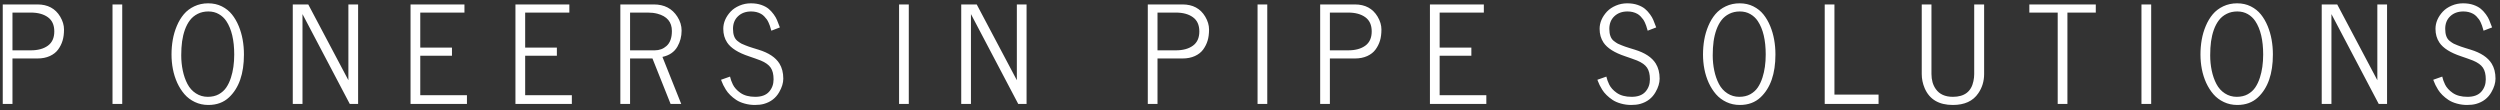 <?xml version="1.0" encoding="UTF-8"?>
<svg width="409px" height="18px" viewBox="0 0 409 18" version="1.1" xmlns="http://www.w3.org/2000/svg" xmlns:xlink="http://www.w3.org/1999/xlink">
    <rect x="0" y="0" width="409" height="18" fill="#333333" stroke="none"/>
    <title>B741A9AB-BFBC-4A6B-BE6E-B6E3E15E4B63</title>
    <g id="Page-1" stroke="none" stroke-width="1" fill="none" fill-rule="evenodd">
        <g id="VJ-Desktop-02" transform="translate(-875, -382)" fill="#FFFFFF" fill-rule="nonzero">
            <path d="M877.04,399 L877.04,391.566 L881.133,391.566 C881.899,391.566 882.572,391.434 883.152,391.169 C883.732,390.904 884.185,390.548 884.511,390.1 C884.837,389.653 885.079,389.169 885.236,388.65 C885.394,388.131 885.473,387.522 885.473,386.824 C885.473,386.125 885.265,385.425 884.85,384.724 C884.055,383.392 882.816,382.726 881.133,382.726 L881.133,382.726 L875.45,382.726 L875.45,399 L877.04,399 Z M880.048,390.234 L877.04,390.234 L877.04,384.058 L880.048,384.058 C881.201,384.058 882.128,384.31 882.83,384.815 C883.532,385.32 883.883,386.095 883.883,387.141 C883.883,388.186 883.534,388.963 882.835,389.472 C882.137,389.98 881.208,390.234 880.048,390.234 L880.048,390.234 Z M894.997,399 L894.997,382.726 L893.407,382.726 L893.407,399 L894.997,399 Z M909.087,399.172 C910.462,399.172 911.59,398.757 912.471,397.926 C914.096,396.4 914.909,394.066 914.909,390.922 C914.909,389.203 914.626,387.656 914.06,386.281 C913.76,385.551 913.389,384.912 912.949,384.364 C912.508,383.816 911.957,383.375 911.294,383.042 C910.632,382.709 909.887,382.543 909.06,382.543 C908.233,382.543 907.475,382.706 906.788,383.032 C906.1,383.358 905.529,383.791 905.075,384.332 C904.62,384.872 904.238,385.508 903.931,386.238 C903.623,386.969 903.401,387.724 903.265,388.505 C903.128,389.285 903.06,390.088 903.06,390.911 C903.06,391.735 903.136,392.535 903.286,393.312 C903.436,394.089 903.673,394.836 903.995,395.552 C904.324,396.261 904.72,396.882 905.182,397.416 C905.644,397.949 906.211,398.375 906.885,398.694 C907.558,399.013 908.292,399.172 909.087,399.172 Z M908.985,397.84 C908.279,397.84 907.635,397.652 907.051,397.276 C906.467,396.9 906.006,396.386 905.665,395.734 C905.325,395.083 905.071,394.354 904.903,393.548 C904.734,392.743 904.65,391.914 904.65,391.062 C904.65,390.209 904.697,389.448 904.79,388.779 C904.883,388.109 905.037,387.47 905.252,386.861 C905.474,386.253 905.751,385.732 906.084,385.298 C906.417,384.865 906.84,384.52 907.352,384.262 C907.864,384.004 908.442,383.875 909.087,383.875 C909.731,383.875 910.304,384.02 910.806,384.31 C911.307,384.6 911.711,384.978 912.019,385.443 C912.886,386.74 913.319,388.566 913.319,390.922 C913.319,392.34 913.14,393.6 912.782,394.703 C912.582,395.326 912.327,395.863 912.019,396.314 C911.711,396.766 911.305,397.133 910.8,397.416 C910.295,397.698 909.69,397.84 908.985,397.84 Z M924.487,399 L924.487,384.305 L932.221,399 L933.586,399 L933.586,382.726 L931.996,382.726 L931.996,395.122 L925.432,382.726 L922.897,382.726 L922.897,399 L924.487,399 Z M951.392,399 L951.392,397.571 L943.755,397.571 L943.755,391.115 L948.943,391.115 L948.943,389.783 L943.755,389.783 L943.755,384.058 L950.984,384.058 L950.984,382.726 L942.165,382.726 L942.165,399 L951.392,399 Z M968.554,399 L968.554,397.571 L960.917,397.571 L960.917,391.115 L966.105,391.115 L966.105,389.783 L960.917,389.783 L960.917,384.058 L968.146,384.058 L968.146,382.726 L959.327,382.726 L959.327,399 L968.554,399 Z M978.079,399 L978.079,391.566 L981.742,391.566 L984.707,399 L986.447,399 L983.375,391.309 C984.506,391.065 985.323,390.507 985.824,389.633 C986.282,388.838 986.511,387.961 986.511,387.001 C986.511,386.206 986.279,385.447 985.813,384.724 C984.961,383.392 983.679,382.726 981.967,382.726 L981.967,382.726 L976.489,382.726 L976.489,399 L978.079,399 Z M982.118,390.234 L978.079,390.234 L978.079,384.058 L980.99,384.058 C981.548,384.058 982.064,384.118 982.537,384.24 C984.127,384.656 984.922,385.601 984.922,387.076 C984.922,388.186 984.628,389.003 984.041,389.525 C983.511,389.998 982.87,390.234 982.118,390.234 L982.118,390.234 Z M998.49,399.172 C999.052,399.172 999.545,399.115 999.967,399 C1001.092,398.685 1001.93,398.04 1002.481,397.066 C1002.925,396.3 1003.147,395.566 1003.147,394.864 C1003.147,393.897 1002.936,393.074 1002.513,392.394 C1001.89,391.391 1000.748,390.635 999.086,390.127 L999.086,390.127 L998.184,389.848 C997.848,389.747 997.622,389.674 997.507,389.627 C997.393,389.581 997.212,389.513 996.965,389.423 C996.718,389.334 996.503,389.243 996.32,389.149 C996.138,389.056 995.914,388.906 995.649,388.698 C995.162,388.319 994.919,387.66 994.919,386.722 C994.919,385.862 995.194,385.173 995.746,384.654 C996.297,384.135 997.013,383.875 997.894,383.875 C998.489,383.875 999.022,384.004 999.495,384.262 C999.688,384.369 999.869,384.511 1000.037,384.686 C1000.205,384.861 1000.342,385.023 1000.445,385.169 C1000.549,385.316 1000.649,385.497 1000.746,385.712 C1000.843,385.927 1000.911,386.095 1000.95,386.217 C1000.99,386.339 1001.036,386.494 1001.09,386.684 C1001.144,386.874 1001.178,386.987 1001.192,387.022 L1001.192,387.022 L1002.588,386.485 C1002.567,386.442 1002.51,386.296 1002.417,386.045 L1002.417,386.045 L1002.105,385.25 C1001.998,384.985 1001.822,384.684 1001.579,384.348 C1001.335,384.011 1001.061,383.714 1000.757,383.456 C1000.453,383.198 1000.052,382.982 999.554,382.806 C999.056,382.631 998.483,382.543 997.835,382.543 C997.187,382.543 996.569,382.668 995.982,382.919 C995.395,383.17 994.911,383.495 994.532,383.896 C993.73,384.77 993.329,385.712 993.329,386.722 C993.329,387.574 993.54,388.319 993.962,388.956 C994.571,389.873 995.76,390.625 997.529,391.212 L997.529,391.212 L998.549,391.566 C998.922,391.695 999.223,391.806 999.452,391.899 C1000.232,392.222 1000.778,392.614 1001.09,393.076 C1001.401,393.538 1001.557,394.171 1001.557,394.977 C1001.557,395.783 1001.31,396.461 1000.816,397.013 C1000.322,397.564 999.57,397.84 998.56,397.84 C997.55,397.84 996.738,397.621 996.122,397.185 C995.842,396.991 995.597,396.776 995.386,396.54 C995.175,396.304 995.012,396.067 994.897,395.831 C994.782,395.595 994.691,395.38 994.623,395.187 C994.555,394.993 994.509,394.836 994.483,394.714 C994.458,394.592 994.442,394.531 994.435,394.531 L994.435,394.531 L992.963,395.047 L993.049,395.272 C993.185,395.666 993.418,396.132 993.748,396.669 C993.927,396.963 994.165,397.256 994.462,397.55 C994.759,397.843 995.092,398.112 995.461,398.355 C995.83,398.599 996.286,398.796 996.831,398.946 C997.375,399.097 997.928,399.172 998.49,399.172 Z M1023.678,399 L1023.678,382.726 L1022.088,382.726 L1022.088,399 L1023.678,399 Z M1033.847,399 L1033.847,384.305 L1041.581,399 L1042.946,399 L1042.946,382.726 L1041.356,382.726 L1041.356,395.122 L1034.792,382.726 L1032.257,382.726 L1032.257,399 L1033.847,399 Z M1064.368,399 L1064.368,391.566 L1068.461,391.566 C1069.227,391.566 1069.901,391.434 1070.481,391.169 C1071.061,390.904 1071.514,390.548 1071.84,390.1 C1072.165,389.653 1072.407,389.169 1072.565,388.65 C1072.722,388.131 1072.801,387.522 1072.801,386.824 C1072.801,386.125 1072.593,385.425 1072.178,384.724 C1071.383,383.392 1070.144,382.726 1068.461,382.726 L1068.461,382.726 L1062.779,382.726 L1062.779,399 L1064.368,399 Z M1067.376,390.234 L1064.368,390.234 L1064.368,384.058 L1067.376,384.058 C1068.529,384.058 1069.457,384.31 1070.158,384.815 C1070.86,385.32 1071.211,386.095 1071.211,387.141 C1071.211,388.186 1070.862,388.963 1070.164,389.472 C1069.466,389.98 1068.536,390.234 1067.376,390.234 L1067.376,390.234 Z M1082.325,399 L1082.325,382.726 L1080.736,382.726 L1080.736,399 L1082.325,399 Z M1092.569,399 L1092.569,391.566 L1096.662,391.566 C1097.429,391.566 1098.102,391.434 1098.682,391.169 C1099.262,390.904 1099.715,390.548 1100.041,390.1 C1100.367,389.653 1100.608,389.169 1100.766,388.65 C1100.923,388.131 1101.002,387.522 1101.002,386.824 C1101.002,386.125 1100.794,385.425 1100.379,384.724 C1099.584,383.392 1098.345,382.726 1096.662,382.726 L1096.662,382.726 L1090.98,382.726 L1090.98,399 L1092.569,399 Z M1095.577,390.234 L1092.569,390.234 L1092.569,384.058 L1095.577,384.058 C1096.73,384.058 1097.658,384.31 1098.36,384.815 C1099.061,385.32 1099.412,386.095 1099.412,387.141 C1099.412,388.186 1099.063,388.963 1098.365,389.472 C1097.667,389.98 1096.737,390.234 1095.577,390.234 L1095.577,390.234 Z M1118.164,399 L1118.164,397.571 L1110.526,397.571 L1110.526,391.115 L1115.715,391.115 L1115.715,389.783 L1110.526,389.783 L1110.526,384.058 L1117.756,384.058 L1117.756,382.726 L1108.937,382.726 L1108.937,399 L1118.164,399 Z M1141.859,399.172 C1142.421,399.172 1142.913,399.115 1143.336,399 C1144.46,398.685 1145.298,398.04 1145.85,397.066 C1146.294,396.3 1146.516,395.566 1146.516,394.864 C1146.516,393.897 1146.304,393.074 1145.882,392.394 C1145.259,391.391 1144.116,390.635 1142.455,390.127 L1142.455,390.127 L1141.553,389.848 C1141.216,389.747 1140.991,389.674 1140.876,389.627 C1140.761,389.581 1140.581,389.513 1140.333,389.423 C1140.086,389.334 1139.872,389.243 1139.689,389.149 C1139.506,389.056 1139.283,388.906 1139.018,388.698 C1138.531,388.319 1138.287,387.66 1138.287,386.722 C1138.287,385.862 1138.563,385.173 1139.114,384.654 C1139.666,384.135 1140.382,383.875 1141.263,383.875 C1141.857,383.875 1142.391,384.004 1142.863,384.262 C1143.057,384.369 1143.237,384.511 1143.406,384.686 C1143.574,384.861 1143.71,385.023 1143.814,385.169 C1143.918,385.316 1144.018,385.497 1144.115,385.712 C1144.211,385.927 1144.279,386.095 1144.319,386.217 C1144.358,386.339 1144.405,386.494 1144.458,386.684 C1144.512,386.874 1144.546,386.987 1144.561,387.022 L1144.561,387.022 L1145.957,386.485 C1145.936,386.442 1145.878,386.296 1145.785,386.045 L1145.785,386.045 L1145.474,385.25 C1145.366,384.985 1145.191,384.684 1144.947,384.348 C1144.704,384.011 1144.43,383.714 1144.125,383.456 C1143.821,383.198 1143.42,382.982 1142.922,382.806 C1142.425,382.631 1141.852,382.543 1141.204,382.543 C1140.555,382.543 1139.938,382.668 1139.351,382.919 C1138.763,383.17 1138.28,383.495 1137.9,383.896 C1137.098,384.77 1136.697,385.712 1136.697,386.722 C1136.697,387.574 1136.908,388.319 1137.331,388.956 C1137.94,389.873 1139.129,390.625 1140.897,391.212 L1140.897,391.212 L1141.918,391.566 C1142.29,391.695 1142.591,391.806 1142.82,391.899 C1143.601,392.222 1144.147,392.614 1144.458,393.076 C1144.77,393.538 1144.926,394.171 1144.926,394.977 C1144.926,395.783 1144.679,396.461 1144.185,397.013 C1143.69,397.564 1142.938,397.84 1141.929,397.84 C1140.919,397.84 1140.106,397.621 1139.49,397.185 C1139.211,396.991 1138.966,396.776 1138.754,396.54 C1138.543,396.304 1138.38,396.067 1138.266,395.831 C1138.151,395.595 1138.06,395.38 1137.992,395.187 C1137.924,394.993 1137.877,394.836 1137.852,394.714 C1137.827,394.592 1137.811,394.531 1137.804,394.531 L1137.804,394.531 L1136.332,395.047 L1136.418,395.272 C1136.554,395.666 1136.787,396.132 1137.116,396.669 C1137.295,396.963 1137.533,397.256 1137.831,397.55 C1138.128,397.843 1138.461,398.112 1138.83,398.355 C1139.198,398.599 1139.655,398.796 1140.199,398.946 C1140.743,399.097 1141.297,399.172 1141.859,399.172 Z M1159.639,399.172 C1161.014,399.172 1162.141,398.757 1163.022,397.926 C1164.648,396.4 1165.461,394.066 1165.461,390.922 C1165.461,389.203 1165.178,387.656 1164.612,386.281 C1164.311,385.551 1163.941,384.912 1163.5,384.364 C1163.06,383.816 1162.509,383.375 1161.846,383.042 C1161.184,382.709 1160.439,382.543 1159.612,382.543 C1158.785,382.543 1158.027,382.706 1157.34,383.032 C1156.652,383.358 1156.081,383.791 1155.626,384.332 C1155.172,384.872 1154.79,385.508 1154.482,386.238 C1154.174,386.969 1153.952,387.724 1153.816,388.505 C1153.68,389.285 1153.612,390.088 1153.612,390.911 C1153.612,391.735 1153.687,392.535 1153.838,393.312 C1153.988,394.089 1154.225,394.836 1154.547,395.552 C1154.876,396.261 1155.272,396.882 1155.734,397.416 C1156.196,397.949 1156.763,398.375 1157.436,398.694 C1158.11,399.013 1158.844,399.172 1159.639,399.172 Z M1159.537,397.84 C1158.831,397.84 1158.187,397.652 1157.603,397.276 C1157.019,396.9 1156.557,396.386 1156.217,395.734 C1155.877,395.083 1155.623,394.354 1155.454,393.548 C1155.286,392.743 1155.202,391.914 1155.202,391.062 C1155.202,390.209 1155.249,389.448 1155.342,388.779 C1155.435,388.109 1155.589,387.47 1155.804,386.861 C1156.026,386.253 1156.303,385.732 1156.636,385.298 C1156.969,384.865 1157.392,384.52 1157.904,384.262 C1158.416,384.004 1158.994,383.875 1159.639,383.875 C1160.283,383.875 1160.856,384.02 1161.357,384.31 C1161.859,384.6 1162.263,384.978 1162.571,385.443 C1163.438,386.74 1163.871,388.566 1163.871,390.922 C1163.871,392.34 1163.692,393.6 1163.334,394.703 C1163.133,395.326 1162.879,395.863 1162.571,396.314 C1162.263,396.766 1161.857,397.133 1161.352,397.416 C1160.847,397.698 1160.242,397.84 1159.537,397.84 Z M1182.333,399 L1182.333,397.475 L1175.114,397.475 L1175.114,382.726 L1173.524,382.726 L1173.524,399 L1182.333,399 Z M1194.489,399.172 C1196.401,399.172 1197.787,398.535 1198.646,397.26 C1199.284,396.336 1199.602,395.287 1199.602,394.112 L1199.602,394.112 L1199.602,382.726 L1197.98,382.726 L1197.98,394.112 C1197.98,394.499 1197.937,394.889 1197.851,395.283 C1197.5,396.988 1196.38,397.84 1194.489,397.84 C1193.221,397.84 1192.29,397.417 1191.696,396.572 C1191.223,395.906 1190.987,395.086 1190.987,394.112 L1190.987,394.112 L1190.987,382.726 L1189.397,382.726 L1189.397,394.112 C1189.397,394.907 1189.558,395.684 1189.881,396.443 C1190.668,398.262 1192.205,399.172 1194.489,399.172 Z M1213.23,399 L1213.23,384.058 L1217.871,384.058 L1217.871,382.726 L1207,382.726 L1207,384.058 L1211.64,384.058 L1211.64,399 L1213.23,399 Z M1226.933,399 L1226.933,382.726 L1225.343,382.726 L1225.343,399 L1226.933,399 Z M1241.023,399.172 C1242.398,399.172 1243.526,398.757 1244.407,397.926 C1246.032,396.4 1246.845,394.066 1246.845,390.922 C1246.845,389.203 1246.562,387.656 1245.997,386.281 C1245.696,385.551 1245.325,384.912 1244.885,384.364 C1244.444,383.816 1243.893,383.375 1243.231,383.042 C1242.568,382.709 1241.823,382.543 1240.996,382.543 C1240.169,382.543 1239.412,382.706 1238.724,383.032 C1238.037,383.358 1237.466,383.791 1237.011,384.332 C1236.556,384.872 1236.175,385.508 1235.867,386.238 C1235.559,386.969 1235.337,387.724 1235.201,388.505 C1235.065,389.285 1234.997,390.088 1234.997,390.911 C1234.997,391.735 1235.072,392.535 1235.222,393.312 C1235.373,394.089 1235.609,394.836 1235.931,395.552 C1236.261,396.261 1236.656,396.882 1237.118,397.416 C1237.58,397.949 1238.148,398.375 1238.821,398.694 C1239.494,399.013 1240.228,399.172 1241.023,399.172 Z M1240.921,397.84 C1240.216,397.84 1239.571,397.652 1238.987,397.276 C1238.404,396.9 1237.942,396.386 1237.602,395.734 C1237.261,395.083 1237.007,394.354 1236.839,393.548 C1236.671,392.743 1236.587,391.914 1236.587,391.062 C1236.587,390.209 1236.633,389.448 1236.726,388.779 C1236.819,388.109 1236.973,387.47 1237.188,386.861 C1237.41,386.253 1237.688,385.732 1238.021,385.298 C1238.354,384.865 1238.776,384.52 1239.288,384.262 C1239.8,384.004 1240.379,383.875 1241.023,383.875 C1241.668,383.875 1242.24,384.02 1242.742,384.31 C1243.243,384.6 1243.648,384.978 1243.956,385.443 C1244.822,386.74 1245.255,388.566 1245.255,390.922 C1245.255,392.34 1245.076,393.6 1244.718,394.703 C1244.518,395.326 1244.264,395.863 1243.956,396.314 C1243.648,396.766 1243.241,397.133 1242.736,397.416 C1242.232,397.698 1241.626,397.84 1240.921,397.84 Z M1256.423,399 L1256.423,384.305 L1264.158,399 L1265.522,399 L1265.522,382.726 L1263.932,382.726 L1263.932,395.122 L1257.369,382.726 L1254.834,382.726 L1254.834,399 L1256.423,399 Z M1278.607,399.172 C1279.17,399.172 1279.662,399.115 1280.084,399 C1281.209,398.685 1282.047,398.04 1282.598,397.066 C1283.042,396.3 1283.264,395.566 1283.264,394.864 C1283.264,393.897 1283.053,393.074 1282.63,392.394 C1282.007,391.391 1280.865,390.635 1279.204,390.127 L1279.204,390.127 L1278.301,389.848 C1277.965,389.747 1277.739,389.674 1277.624,389.627 C1277.51,389.581 1277.329,389.513 1277.082,389.423 C1276.835,389.334 1276.62,389.243 1276.437,389.149 C1276.255,389.056 1276.031,388.906 1275.766,388.698 C1275.279,388.319 1275.036,387.66 1275.036,386.722 C1275.036,385.862 1275.311,385.173 1275.863,384.654 C1276.414,384.135 1277.13,383.875 1278.011,383.875 C1278.606,383.875 1279.139,384.004 1279.612,384.262 C1279.805,384.369 1279.986,384.511 1280.154,384.686 C1280.323,384.861 1280.459,385.023 1280.562,385.169 C1280.666,385.316 1280.767,385.497 1280.863,385.712 C1280.96,385.927 1281.028,386.095 1281.067,386.217 C1281.107,386.339 1281.153,386.494 1281.207,386.684 C1281.261,386.874 1281.295,386.987 1281.309,387.022 L1281.309,387.022 L1282.706,386.485 C1282.684,386.442 1282.627,386.296 1282.534,386.045 L1282.534,386.045 L1282.222,385.25 C1282.115,384.985 1281.939,384.684 1281.696,384.348 C1281.452,384.011 1281.178,383.714 1280.874,383.456 C1280.57,383.198 1280.169,382.982 1279.671,382.806 C1279.173,382.631 1278.6,382.543 1277.952,382.543 C1277.304,382.543 1276.686,382.668 1276.099,382.919 C1275.512,383.17 1275.028,383.495 1274.649,383.896 C1273.847,384.77 1273.446,385.712 1273.446,386.722 C1273.446,387.574 1273.657,388.319 1274.08,388.956 C1274.688,389.873 1275.877,390.625 1277.646,391.212 L1277.646,391.212 L1278.666,391.566 C1279.039,391.695 1279.34,391.806 1279.569,391.899 C1280.349,392.222 1280.895,392.614 1281.207,393.076 C1281.519,393.538 1281.674,394.171 1281.674,394.977 C1281.674,395.783 1281.427,396.461 1280.933,397.013 C1280.439,397.564 1279.687,397.84 1278.677,397.84 C1277.667,397.84 1276.855,397.621 1276.239,397.185 C1275.959,396.991 1275.714,396.776 1275.503,396.54 C1275.292,396.304 1275.129,396.067 1275.014,395.831 C1274.9,395.595 1274.808,395.38 1274.74,395.187 C1274.672,394.993 1274.626,394.836 1274.601,394.714 C1274.575,394.592 1274.559,394.531 1274.552,394.531 L1274.552,394.531 L1273.081,395.047 L1273.166,395.272 C1273.303,395.666 1273.535,396.132 1273.865,396.669 C1274.044,396.963 1274.282,397.256 1274.579,397.55 C1274.876,397.843 1275.209,398.112 1275.578,398.355 C1275.947,398.599 1276.403,398.796 1276.948,398.946 C1277.492,399.097 1278.045,399.172 1278.607,399.172 Z" id="PIONEERSINPIPESOLUTIONS"></path>
        </g>
    </g>
</svg>
